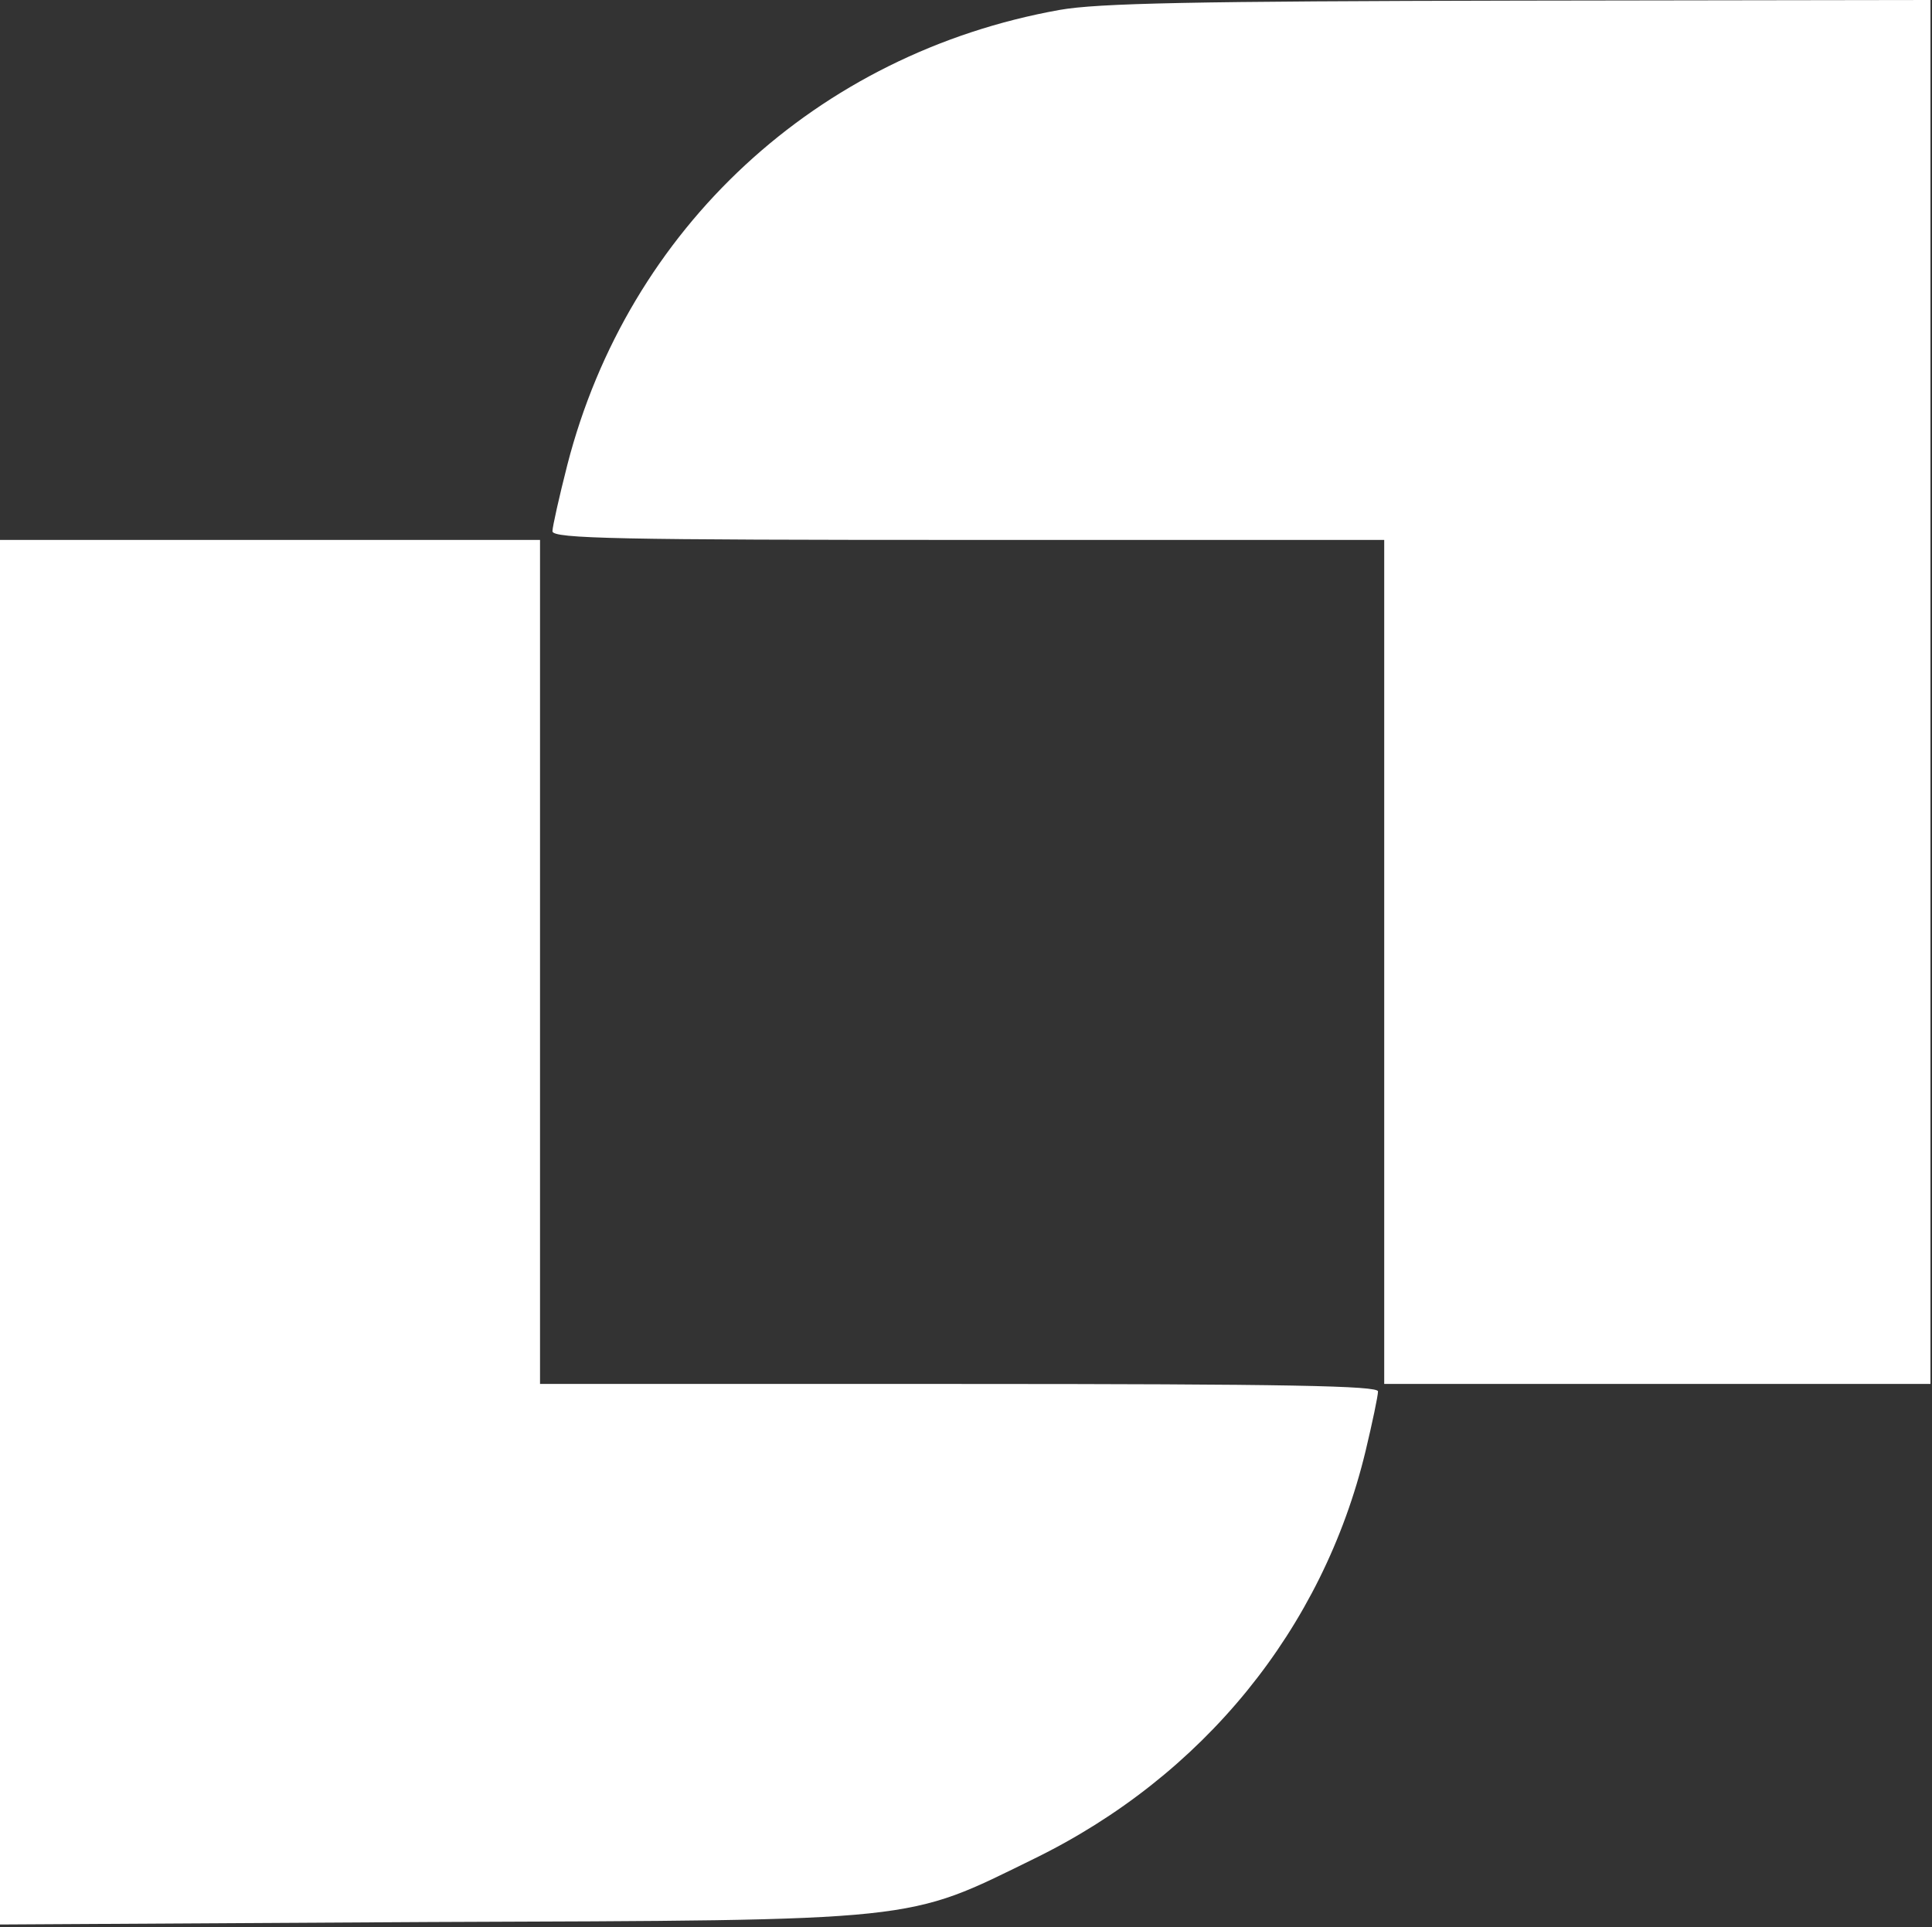 <svg width="415" height="414" viewBox="0 0 415 414" fill="none" xmlns="http://www.w3.org/2000/svg">
<rect x="0" y="0" width="415" height="414" fill="#333333" stroke="none"/>
<path d="M227.6 2.133C175.467 11.467 134.933 49.067 121.867 99.867C120.133 106.667 118.667 113.2 118.667 114.133C118.667 115.733 133.2 116 208 116H297.333V206.667V297.333H356H414.667V148.667V-3.58522e-05L326.4 0.133C256.267 0.267 235.867 0.667 227.6 2.133Z" fill="white"/>
<path d="M0 264.667V413.467L92.4 412.933C198.533 412.533 194.4 412.933 222.133 399.333C258.4 381.6 284.133 350 293.333 311.733C294.8 305.6 296 299.867 296 298.933C296 297.733 277.067 297.333 206 297.333H116V206.667V116H58H0V264.667Z" fill="white"/>
</svg>
